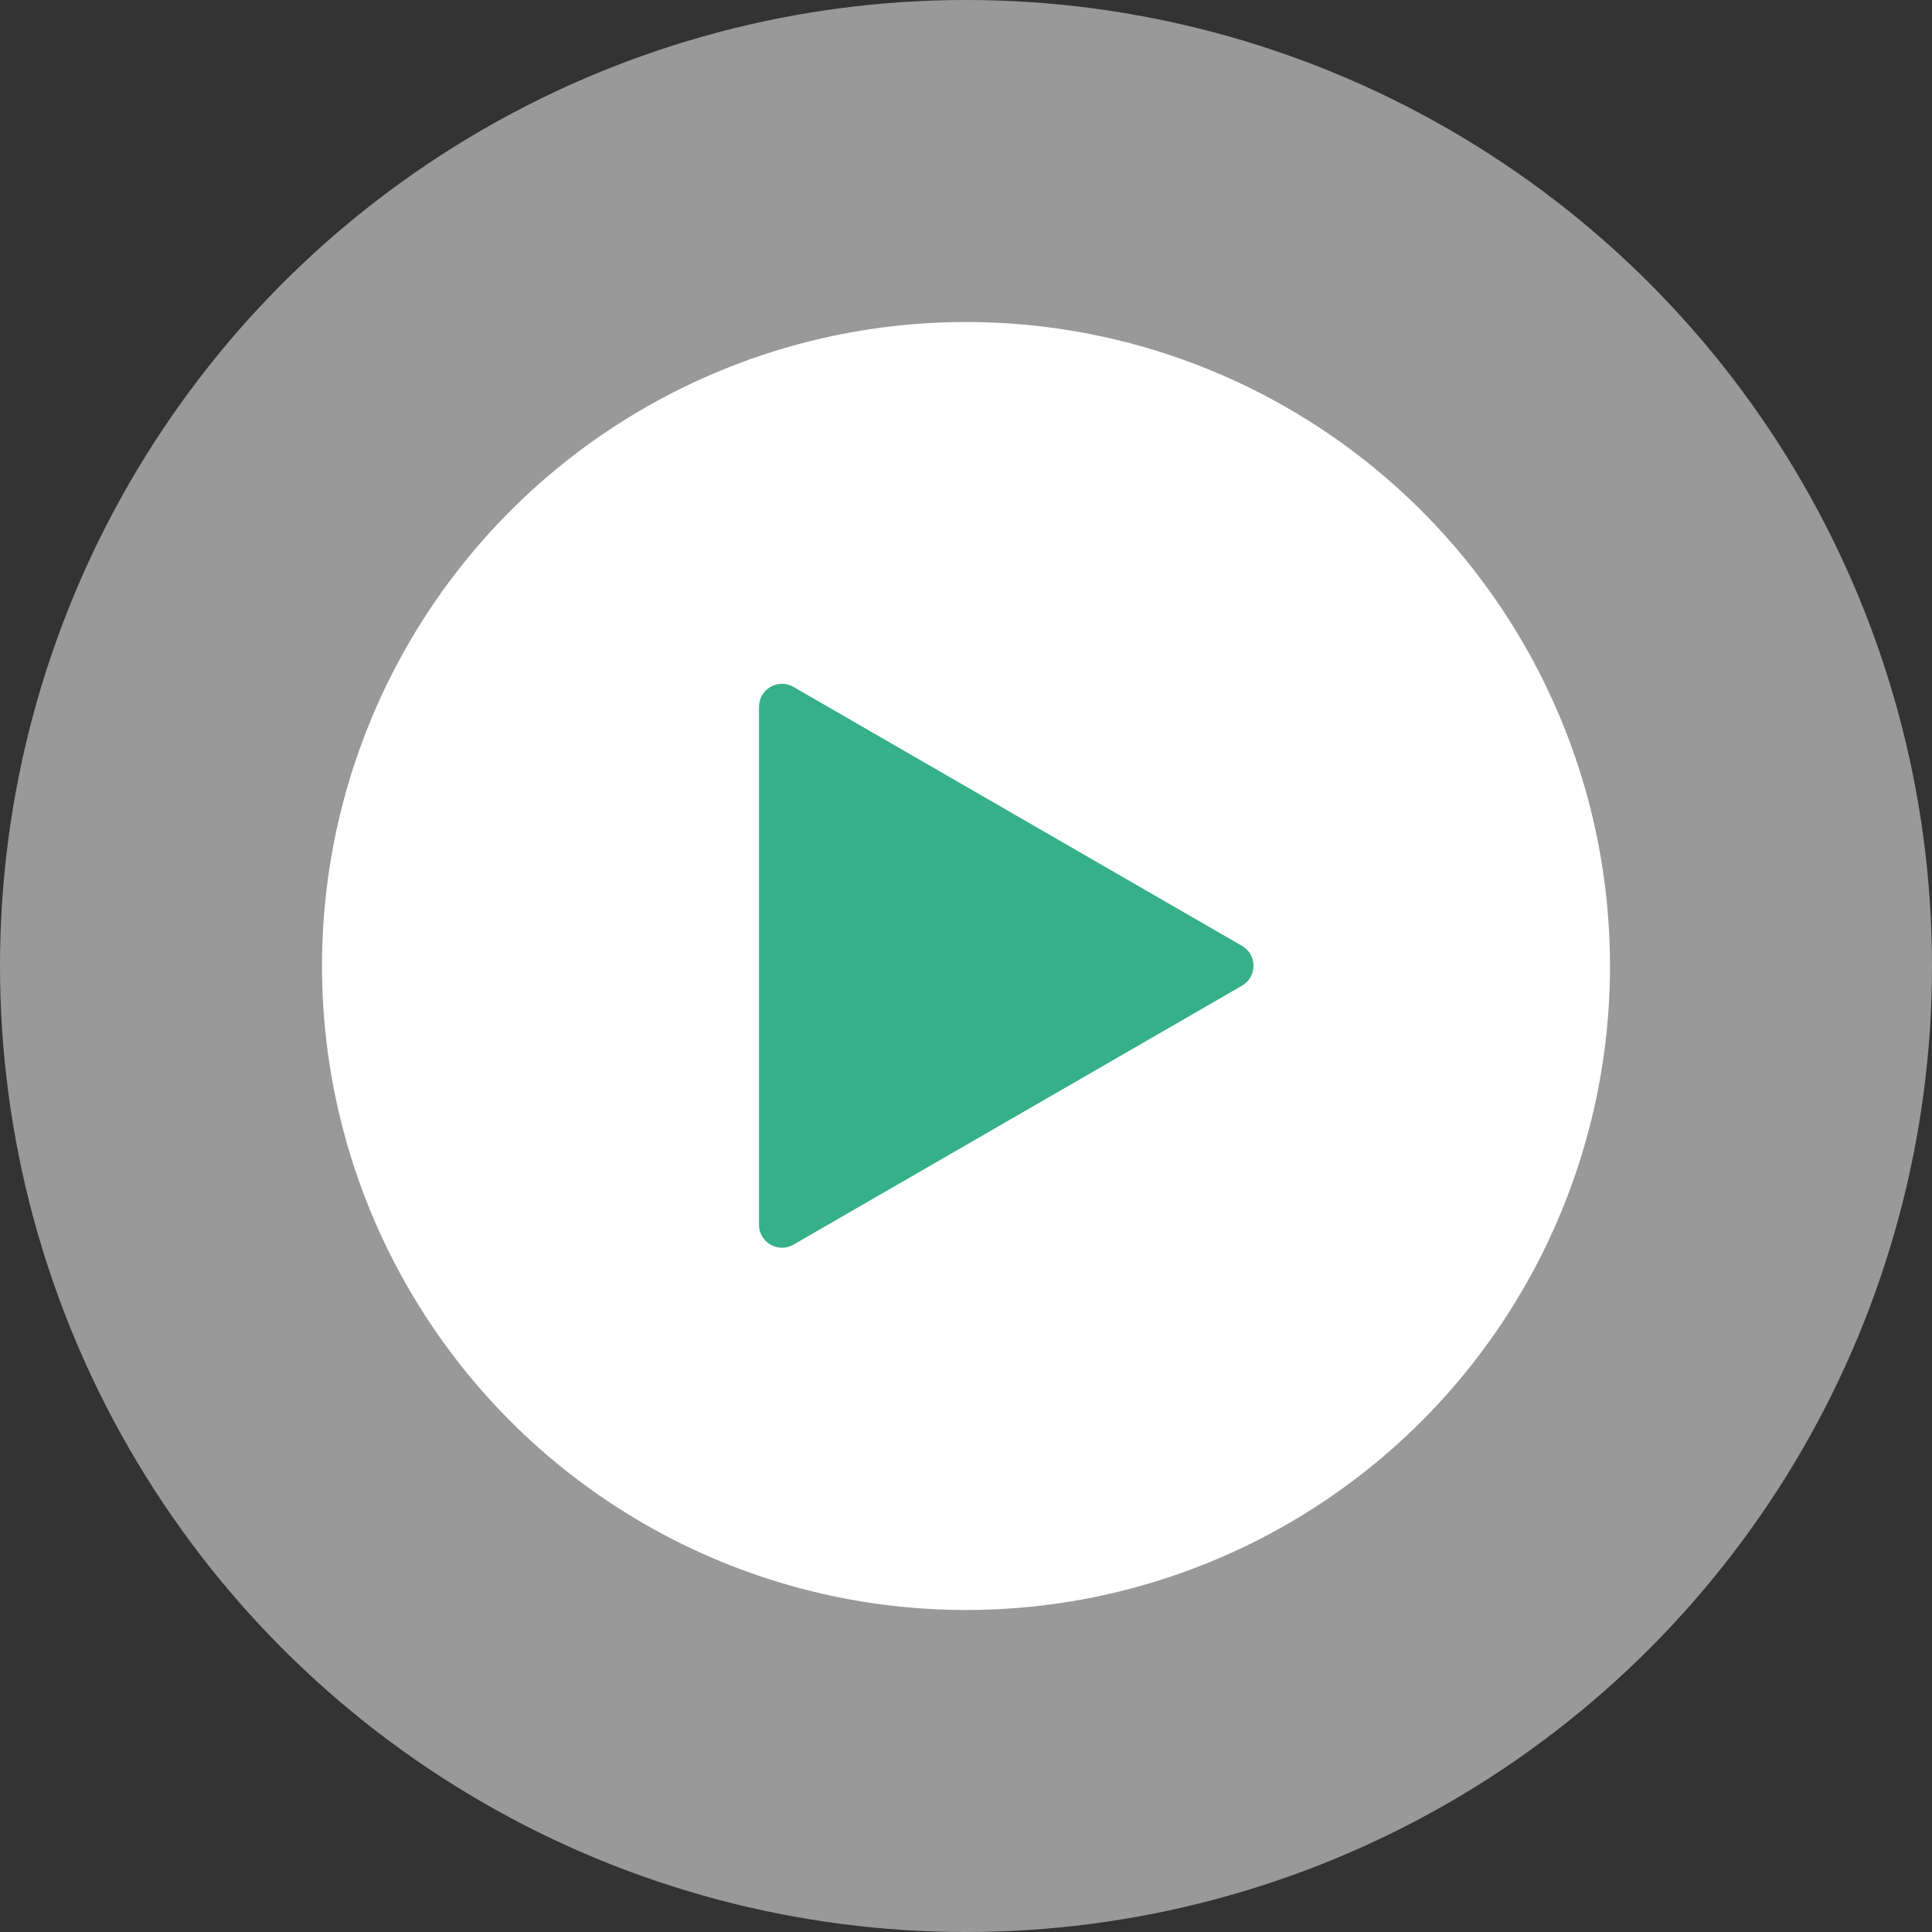 <svg xmlns="http://www.w3.org/2000/svg" width="168" height="168" fill="none"><rect width="100%" height="100%" fill="#333333" stroke="none"/><circle cx="84" cy="84" r="84" fill="#fff" opacity=".5"/><circle cx="84" cy="84" r="56" fill="#fff"/><path fill="#36B089" d="M108 82.249c1.333.77 1.333 2.694 0 3.464l-39 22.516c-1.333.77-3-.192-3-1.732V61.464c0-1.54 1.667-2.502 3-1.732l39 22.517Z"/></svg>